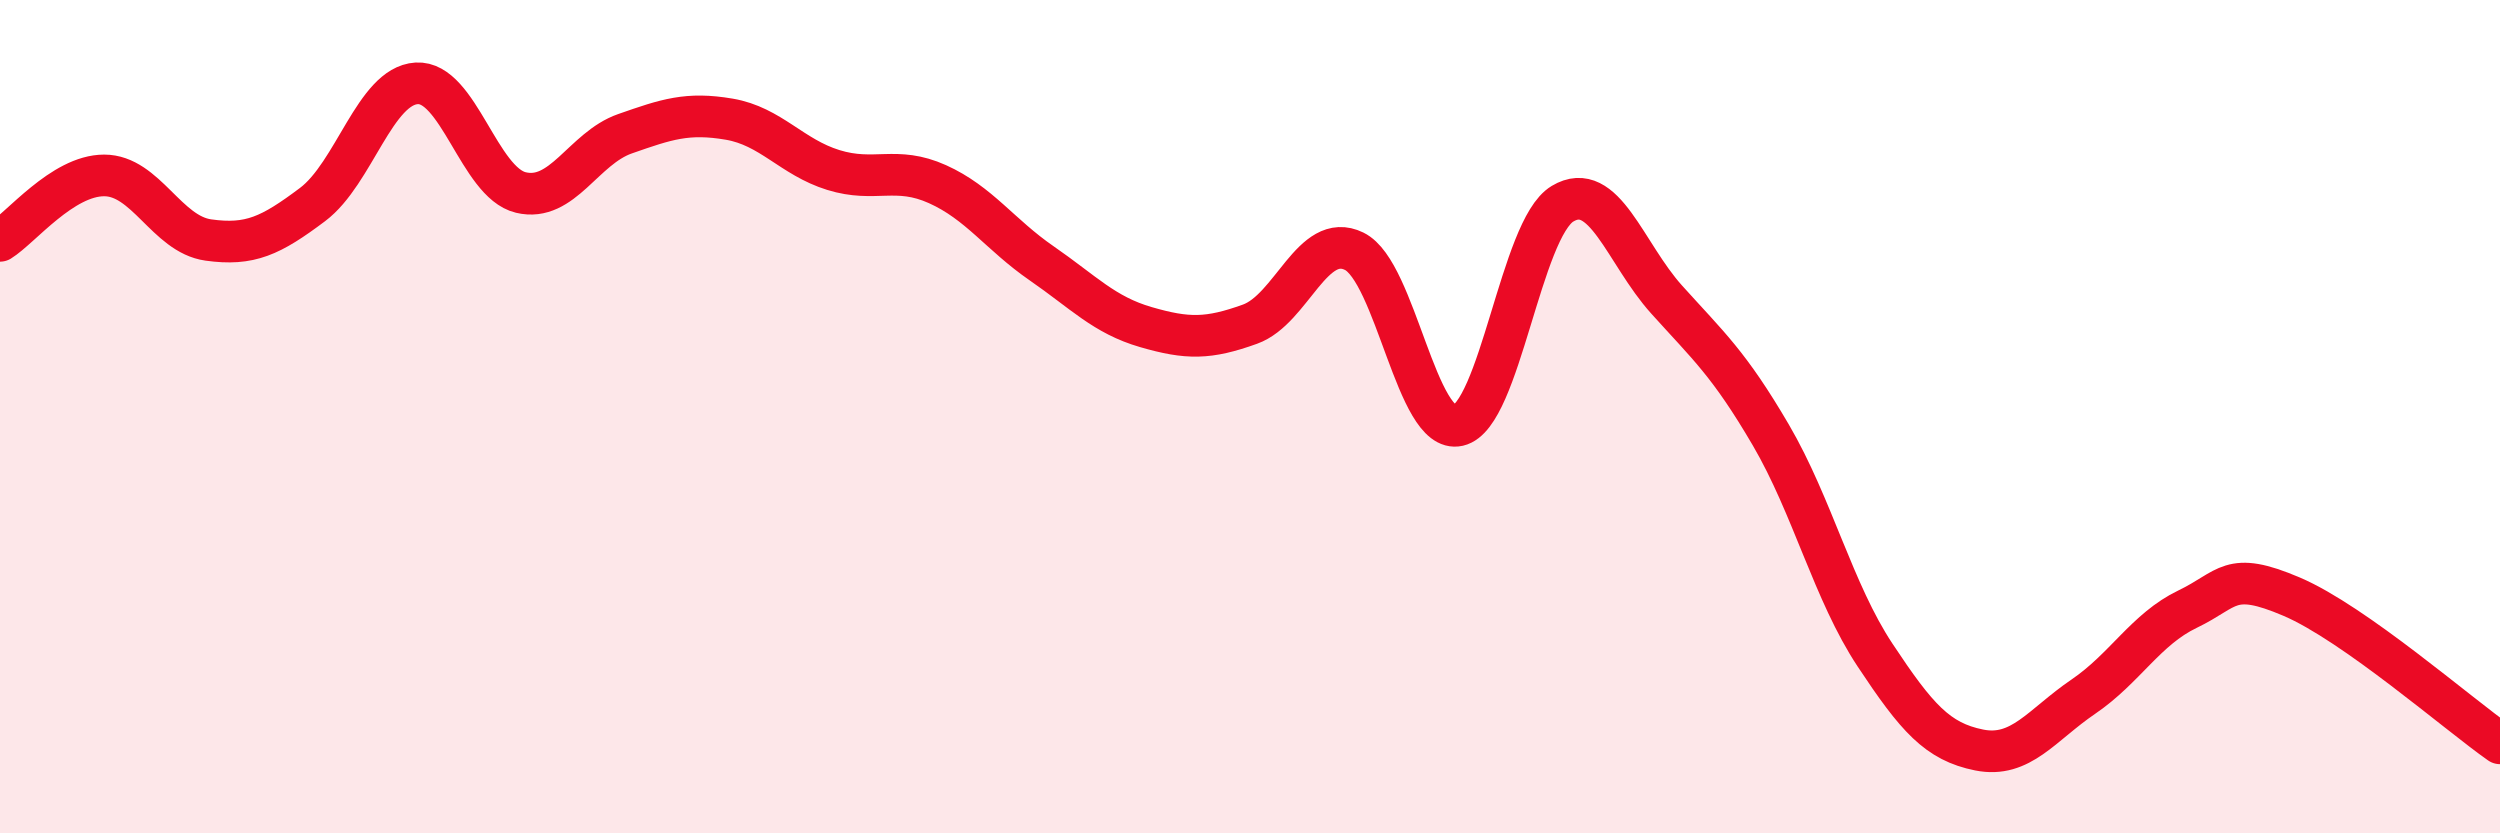 
    <svg width="60" height="20" viewBox="0 0 60 20" xmlns="http://www.w3.org/2000/svg">
      <path
        d="M 0,5.78 C 0.5,5.47 1.5,4.21 2.5,4.21 C 3.5,4.21 4,5.62 5,5.76 C 6,5.9 6.5,5.66 7.5,4.91 C 8.5,4.16 9,2.06 10,2 C 11,1.94 11.5,4.38 12.5,4.62 C 13.5,4.86 14,3.56 15,3.21 C 16,2.86 16.5,2.69 17.5,2.86 C 18.5,3.03 19,3.77 20,4.08 C 21,4.39 21.5,3.97 22.5,4.42 C 23.5,4.87 24,5.63 25,6.32 C 26,7.01 26.5,7.56 27.5,7.85 C 28.5,8.14 29,8.14 30,7.78 C 31,7.42 31.5,5.54 32.5,6.03 C 33.5,6.52 34,10.44 35,10.21 C 36,9.98 36.5,5.49 37.5,4.89 C 38.5,4.29 39,6.08 40,7.19 C 41,8.3 41.5,8.73 42.5,10.44 C 43.5,12.15 44,14.21 45,15.72 C 46,17.23 46.5,17.8 47.5,18 C 48.5,18.2 49,17.4 50,16.72 C 51,16.04 51.5,15.1 52.5,14.62 C 53.5,14.14 53.5,13.68 55,14.32 C 56.5,14.96 59,17.14 60,17.84L60 20L0 20Z"
        fill="#EB0A25"
        opacity="0.1"
        stroke-linecap="round"
        stroke-linejoin="round"
      />
      <path
        d="M 0,5.78 C 0.5,5.47 1.5,4.21 2.5,4.21 C 3.5,4.21 4,5.62 5,5.76 C 6,5.9 6.5,5.66 7.5,4.91 C 8.5,4.16 9,2.06 10,2 C 11,1.94 11.5,4.38 12.5,4.62 C 13.5,4.86 14,3.56 15,3.21 C 16,2.86 16.5,2.69 17.5,2.86 C 18.5,3.03 19,3.77 20,4.08 C 21,4.39 21.5,3.97 22.5,4.42 C 23.5,4.87 24,5.63 25,6.32 C 26,7.01 26.5,7.56 27.5,7.85 C 28.5,8.14 29,8.14 30,7.78 C 31,7.42 31.5,5.54 32.5,6.03 C 33.5,6.52 34,10.44 35,10.21 C 36,9.98 36.5,5.49 37.5,4.89 C 38.5,4.29 39,6.08 40,7.19 C 41,8.3 41.5,8.73 42.5,10.44 C 43.5,12.15 44,14.21 45,15.72 C 46,17.23 46.5,17.8 47.5,18 C 48.5,18.2 49,17.4 50,16.72 C 51,16.04 51.5,15.1 52.5,14.62 C 53.5,14.14 53.5,13.68 55,14.32 C 56.5,14.96 59,17.14 60,17.84"
        stroke="#EB0A25"
        stroke-width="1"
        fill="none"
        stroke-linecap="round"
        stroke-linejoin="round"
      />
    </svg>
  